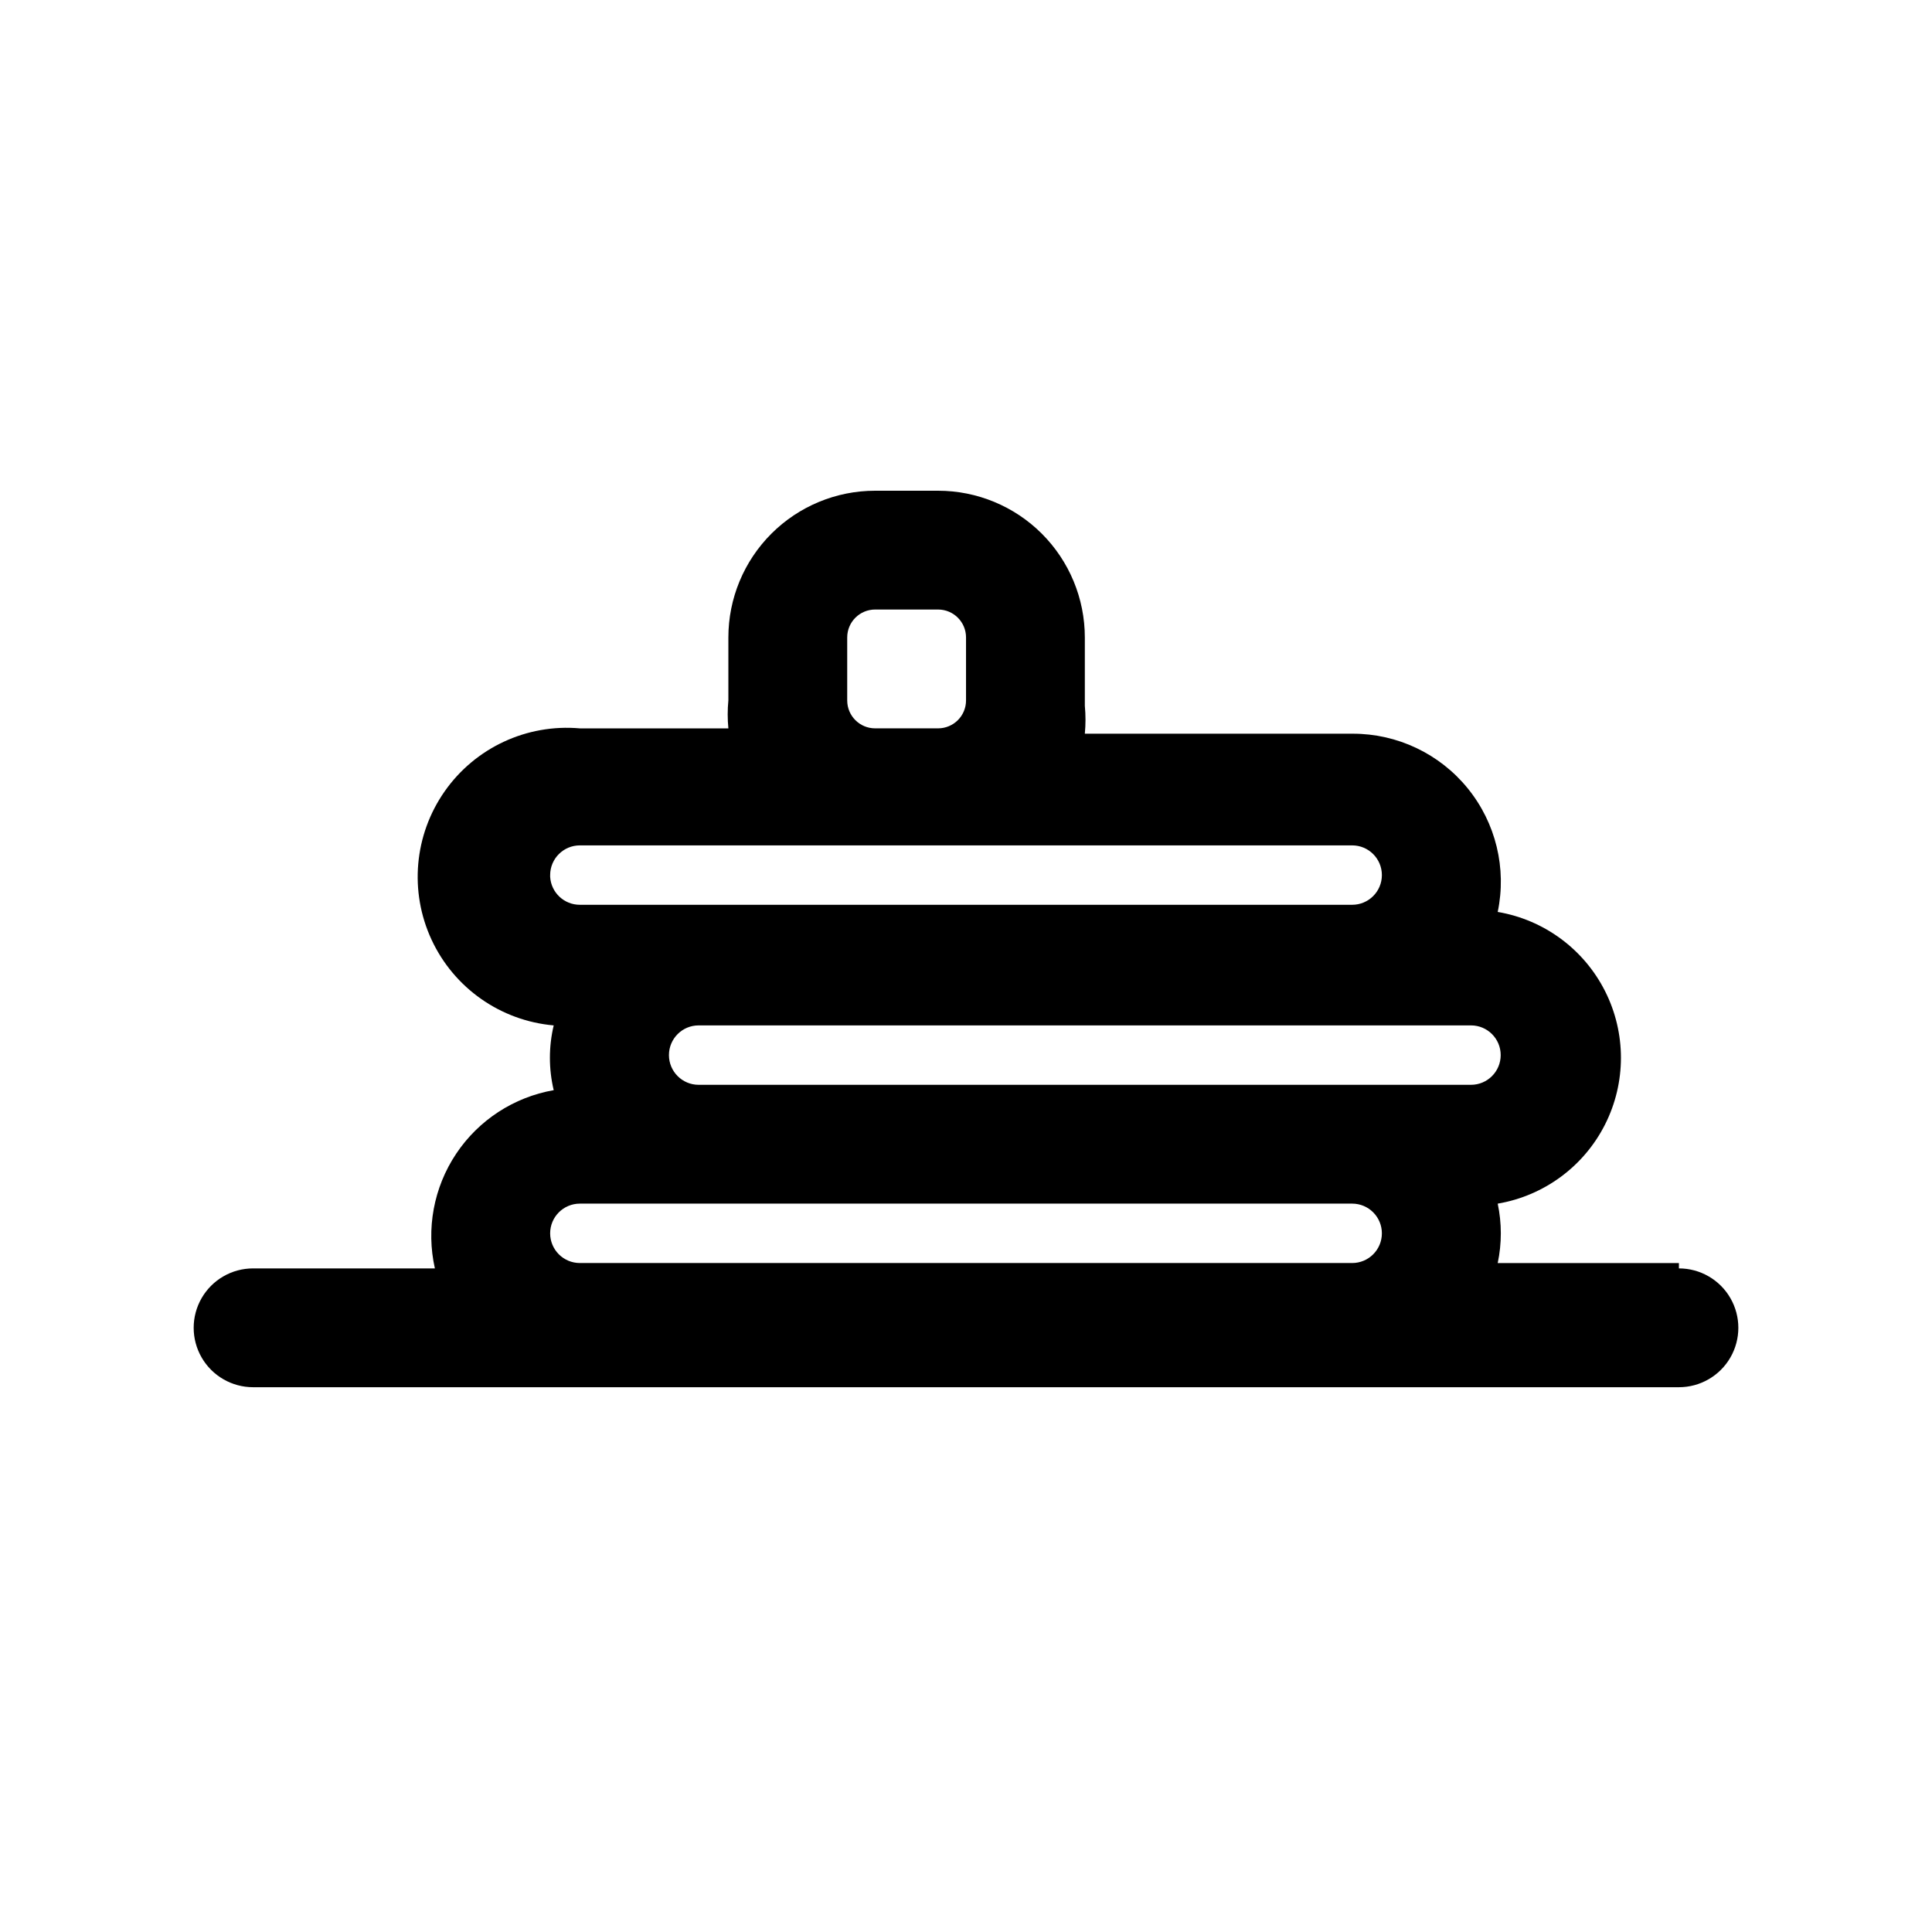 <?xml version="1.0" encoding="UTF-8"?>
<!-- The Best Svg Icon site in the world: iconSvg.co, Visit us! https://iconsvg.co -->
<svg fill="#000000" width="800px" height="800px" version="1.1" viewBox="144 144 512 512" xmlns="http://www.w3.org/2000/svg">
 <path d="m588.93 478.72h-48.02c1.098-5.191 1.098-10.555 0-15.742 12.277-2.082 22.832-9.867 28.445-20.98 5.613-11.113 5.613-24.23 0-35.344-5.613-11.113-16.168-18.902-28.445-20.98 2.422-11.562-0.504-23.602-7.957-32.766s-18.645-14.48-30.457-14.469h-71.004c0.234-2.461 0.234-4.938 0-7.398v-18.105c0-10.312-4.098-20.203-11.391-27.496-7.293-7.293-17.184-11.391-27.5-11.391h-16.688c-10.312 0-20.203 4.098-27.496 11.391-7.293 7.293-11.391 17.184-11.391 27.496v16.688c-0.238 2.461-0.238 4.941 0 7.402h-39.359c-14.062-1.238-27.719 5.121-35.82 16.68s-9.422 26.562-3.465 39.359c5.961 12.797 18.293 21.441 32.355 22.68-1.34 5.641-1.34 11.52 0 17.16-10.566 1.852-19.914 7.945-25.863 16.871-5.949 8.926-7.981 19.898-5.625 30.363h-48.176c-5.625 0-10.824 3-13.637 7.871-2.812 4.871-2.812 10.871 0 15.742s8.012 7.875 13.637 7.875h377.86c5.625 0 10.824-3.004 13.637-7.875s2.812-10.871 0-15.742c-2.812-4.871-8.012-7.871-13.637-7.871zm-220.41-165.79c0-4.086 3.312-7.398 7.398-7.398h16.688c4.09 0 7.402 3.312 7.402 7.398v16.688c0 1.965-0.781 3.848-2.168 5.234s-3.269 2.168-5.234 2.168h-16.688c-4.086 0-7.398-3.312-7.398-7.402zm-78.719 62.977h-0.004c0-4.348 3.527-7.871 7.875-7.871h204.67c4.348 0 7.871 3.523 7.871 7.871s-3.523 7.871-7.871 7.871h-204.67c-4.172 0.008-7.625-3.238-7.875-7.398zm212.54 102.81h-204.67c-4.348 0-7.875-3.523-7.875-7.871s3.527-7.871 7.875-7.871h204.67c4.348 0 7.871 3.523 7.871 7.871s-3.523 7.871-7.871 7.871zm31.488-47.23h-204.68c-4.348 0-7.871-3.527-7.871-7.875 0-4.348 3.523-7.871 7.871-7.871h204.68c4.348 0 7.871 3.523 7.871 7.871 0 4.348-3.523 7.875-7.871 7.875z"/>
</svg>